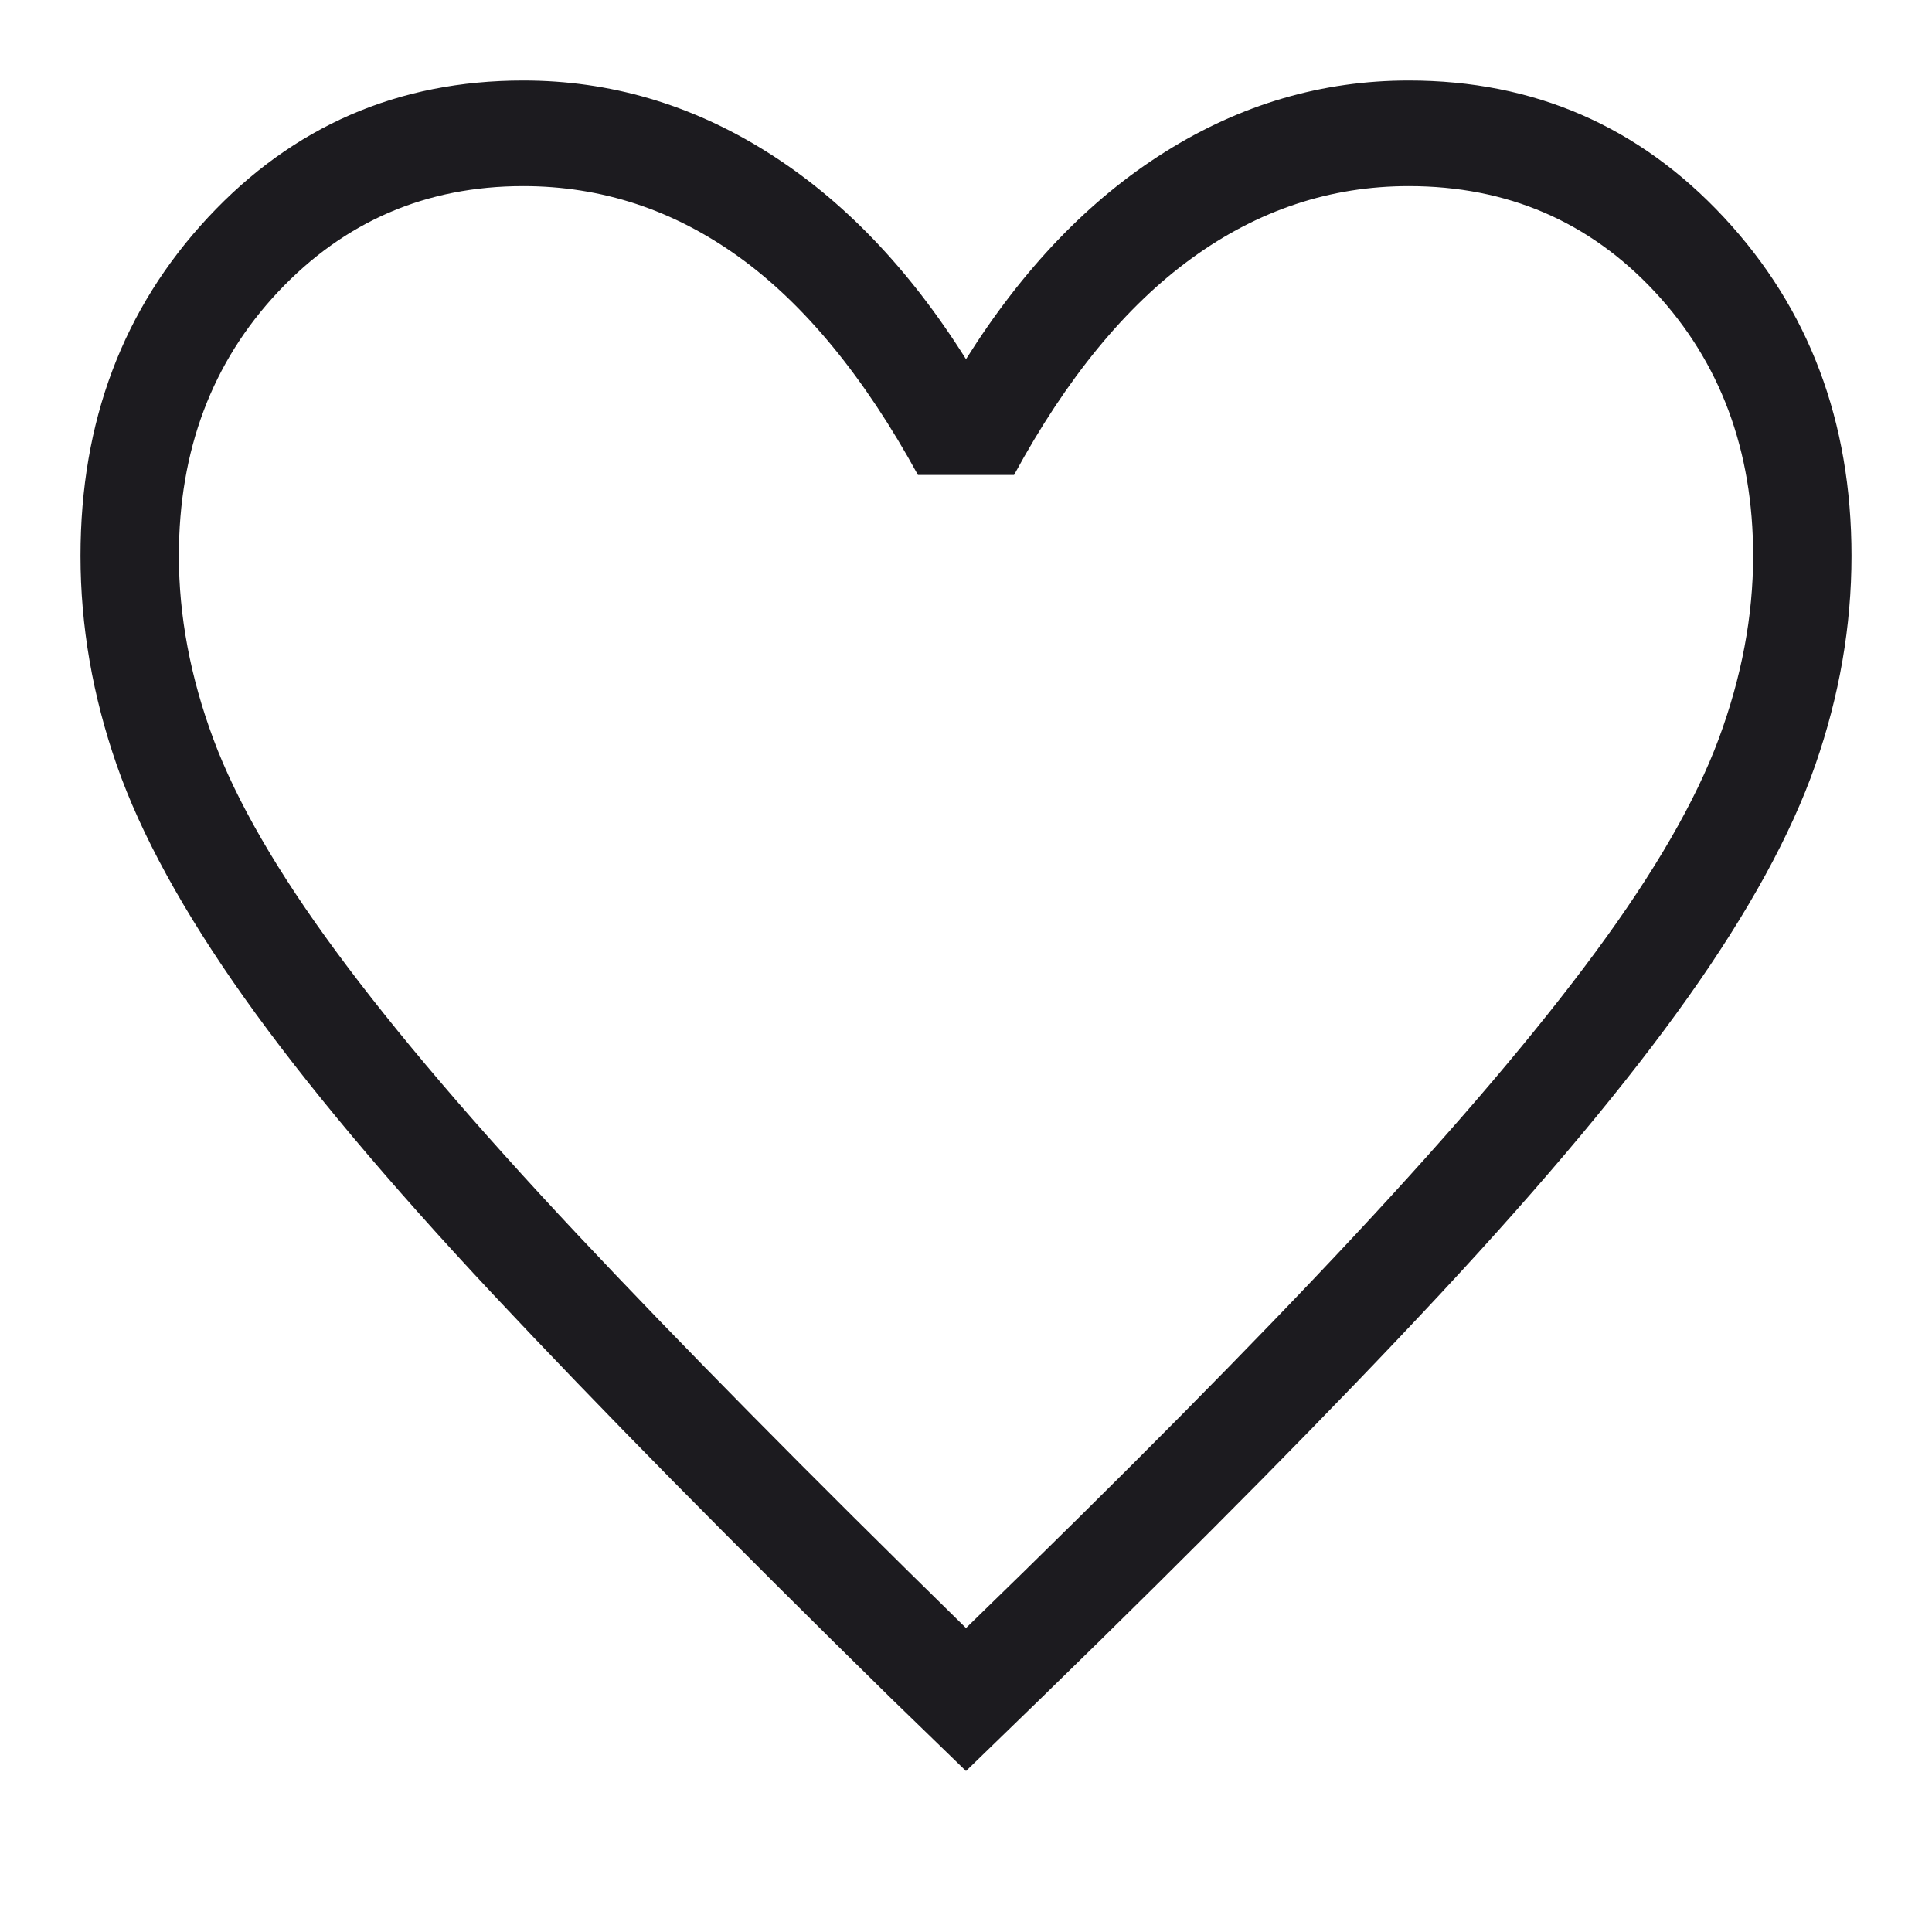 <svg width="24" height="24" viewBox="0 0 24 24" fill="none" xmlns="http://www.w3.org/2000/svg">
<mask id="mask0_160_399" style="mask-type:alpha" maskUnits="userSpaceOnUse" x="0" y="0" width="24" height="24">
<rect width="24" height="24" fill="#D9D9D9"/>
</mask>
<g mask="url(#mask0_160_399)">
<path d="M12 22L11.074 21.102C9.079 19.145 7.429 17.471 6.124 16.078C4.819 14.685 3.788 13.456 3.033 12.392C2.278 11.328 1.75 10.365 1.45 9.504C1.15 8.643 1 7.776 1 6.905C1 5.236 1.528 3.835 2.584 2.701C3.64 1.567 4.946 1 6.5 1C7.575 1 8.583 1.295 9.525 1.886C10.467 2.476 11.292 3.335 12 4.462C12.708 3.335 13.533 2.476 14.475 1.886C15.417 1.295 16.425 1 17.5 1C19.055 1 20.36 1.567 21.416 2.701C22.472 3.835 23 5.236 23 6.905C23 7.776 22.85 8.643 22.55 9.504C22.25 10.365 21.722 11.328 20.967 12.392C20.212 13.456 19.185 14.685 17.888 16.078C16.59 17.471 14.937 19.145 12.926 21.102L12 22ZM12 20.224C13.956 18.326 15.565 16.701 16.828 15.347C18.091 13.994 19.089 12.819 19.822 11.824C20.556 10.829 21.065 9.948 21.35 9.18C21.635 8.412 21.778 7.653 21.778 6.905C21.778 5.593 21.37 4.499 20.556 3.624C19.741 2.75 18.722 2.312 17.5 2.312C16.527 2.312 15.629 2.61 14.806 3.207C13.984 3.803 13.247 4.701 12.597 5.9H11.403C10.737 4.684 9.997 3.782 9.182 3.194C8.367 2.606 7.473 2.312 6.5 2.312C5.293 2.312 4.279 2.75 3.456 3.624C2.634 4.499 2.222 5.593 2.222 6.905C2.222 7.653 2.365 8.412 2.65 9.18C2.935 9.948 3.444 10.829 4.178 11.824C4.911 12.819 5.909 13.989 7.172 15.334C8.435 16.679 10.044 18.309 12 20.224Z" fill="#1C1B1F"/>
</g>
</svg>
